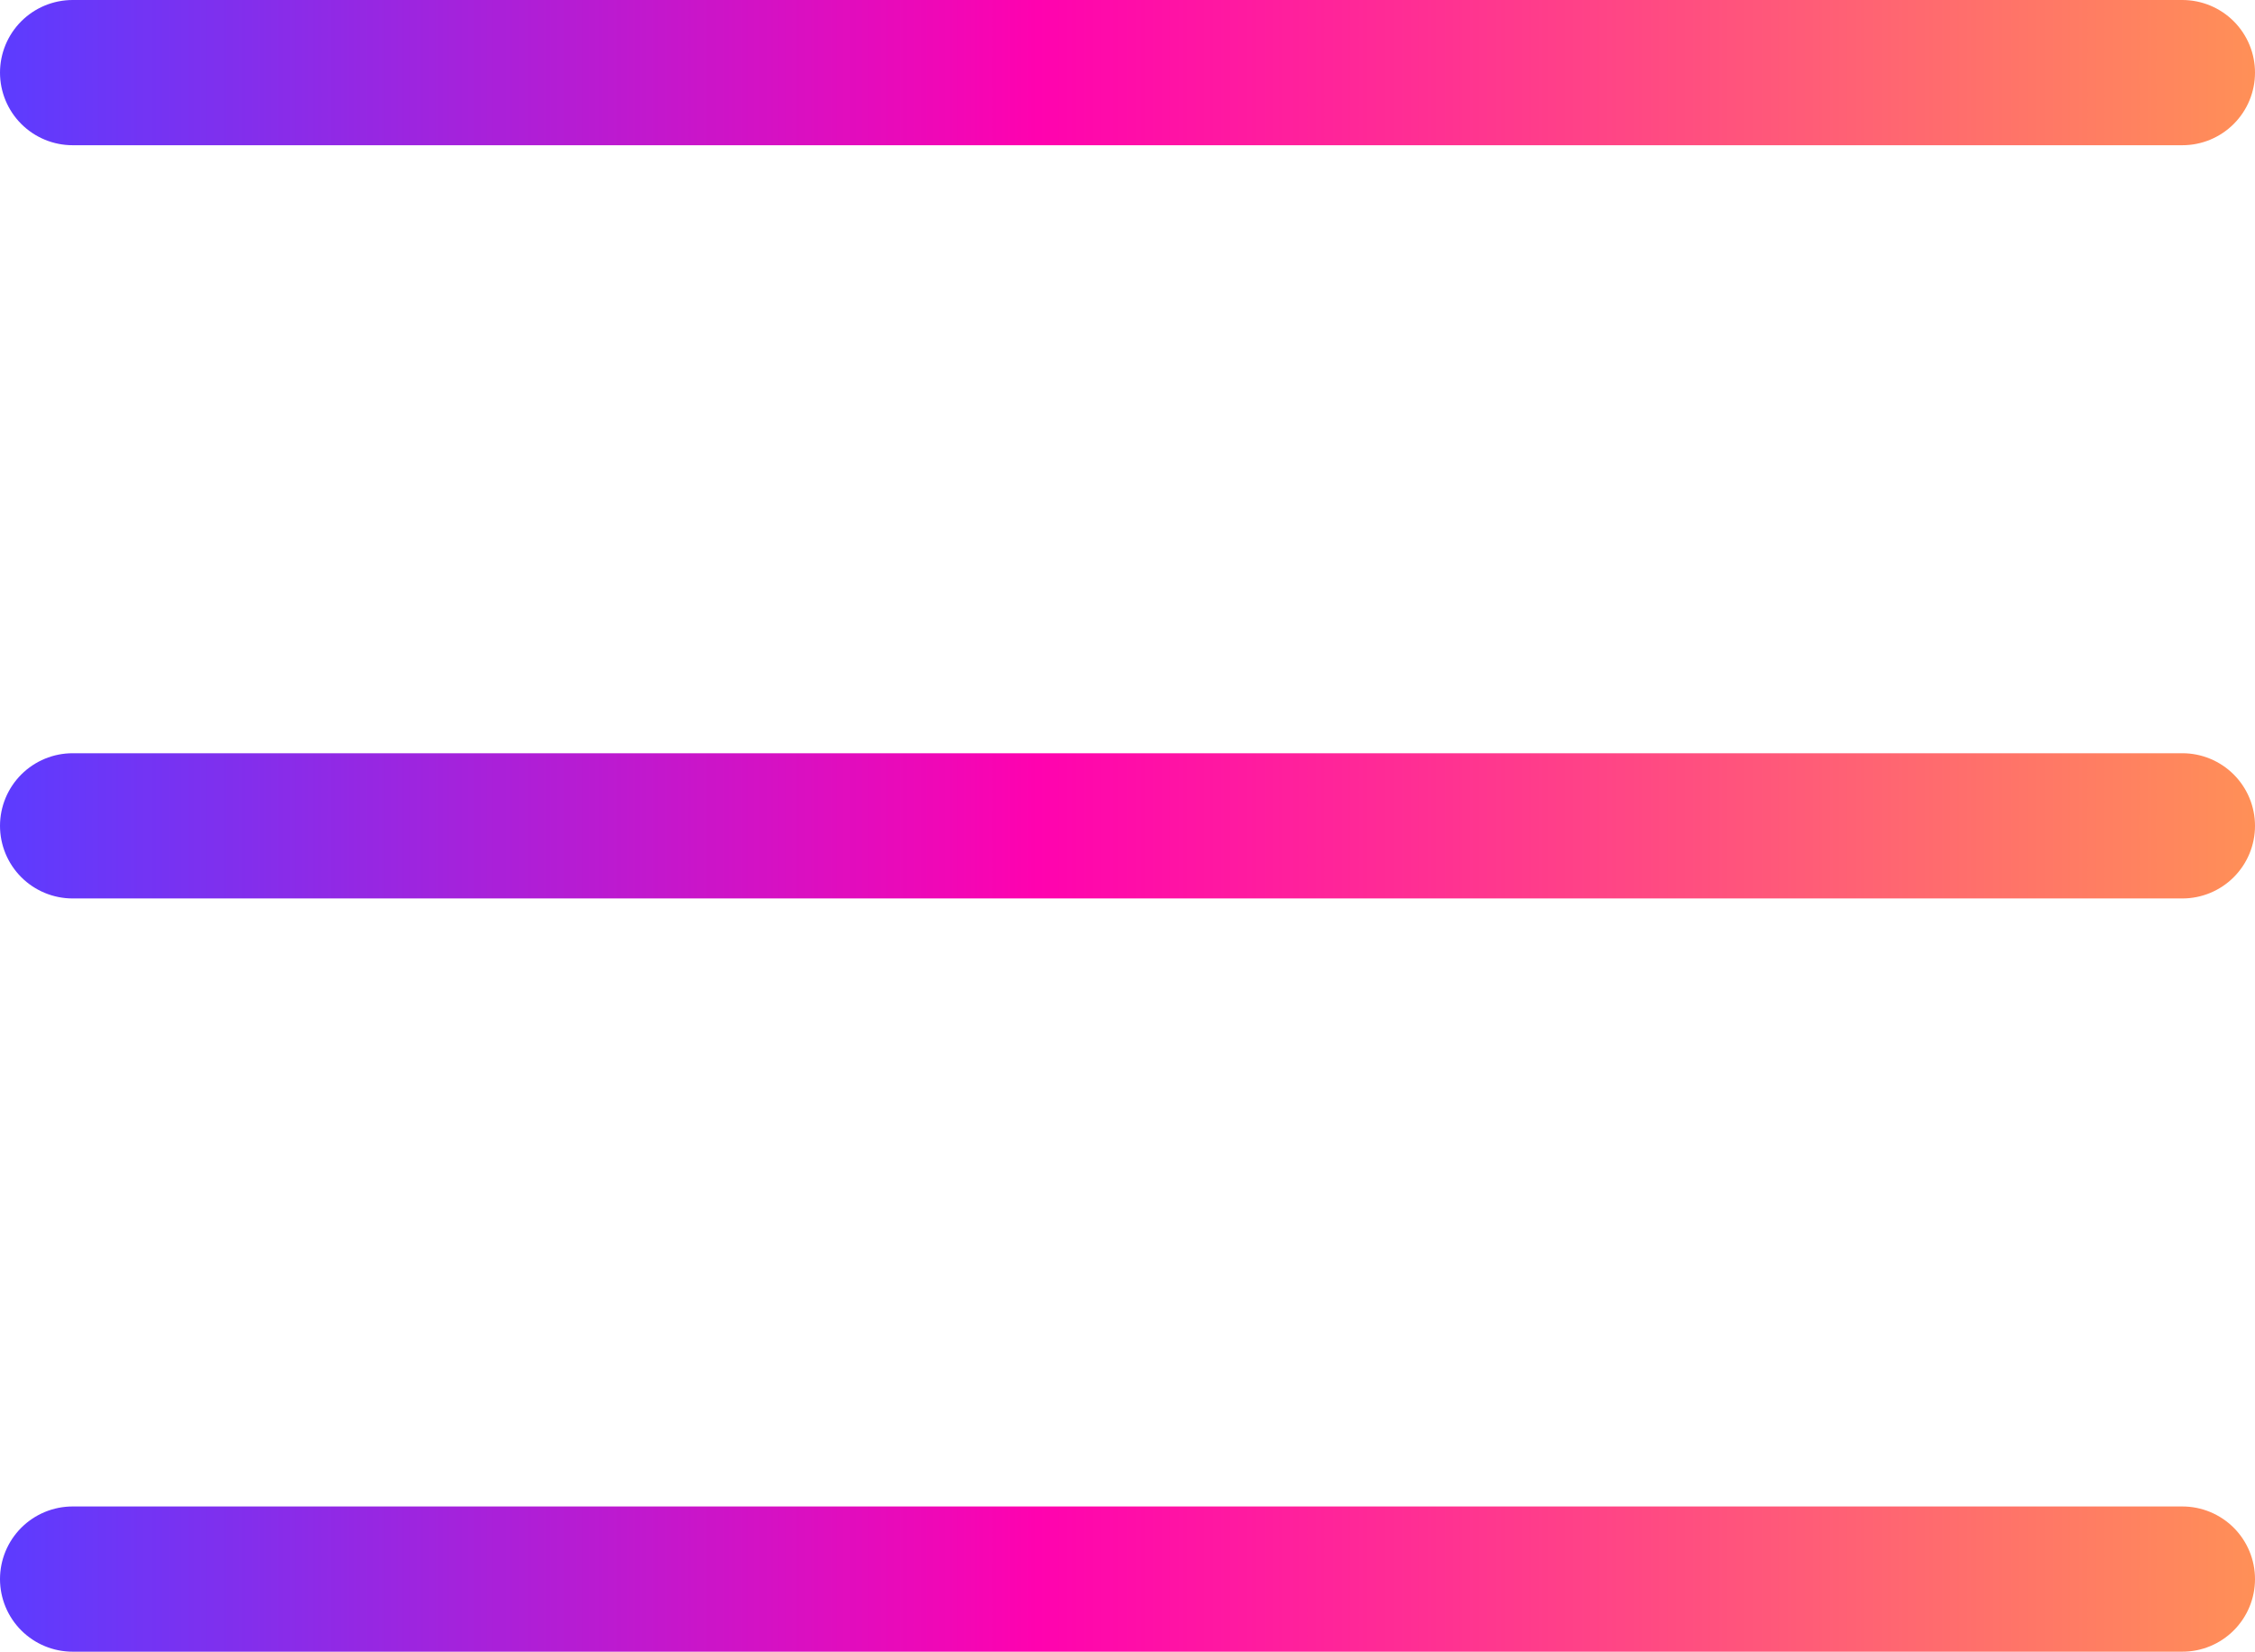 <?xml version="1.0" encoding="UTF-8"?>
<svg id="Layer_2" data-name="Layer 2" xmlns="http://www.w3.org/2000/svg" xmlns:xlink="http://www.w3.org/1999/xlink" viewBox="0 0 46.57 34.12">
  <defs>
    <style>
      .cls-1 {
        stroke: url(#Degradado_PLASMADEV);
      }

      .cls-1, .cls-2, .cls-3 {
        fill: none;
        stroke-linecap: round;
        stroke-miterlimit: 10;
        stroke-width: 3px;
      }

      .cls-2 {
        stroke: url(#Degradado_PLASMADEV-3);
      }

      .cls-3 {
        stroke: url(#Degradado_PLASMADEV-2);
      }
    </style>
    <linearGradient id="Degradado_PLASMADEV" data-name="Degradado PLASMADEV" x1="0" y1="17.06" x2="46.57" y2="17.06" gradientUnits="userSpaceOnUse">
      <stop offset="0" stop-color="#5c3cff"/>
      <stop offset=".46" stop-color="#ff02af"/>
      <stop offset="1" stop-color="#ff9057"/>
    </linearGradient>
    <linearGradient id="Degradado_PLASMADEV-2" data-name="Degradado PLASMADEV" y1="32.62" y2="32.62" xlink:href="#Degradado_PLASMADEV"/>
    <linearGradient id="Degradado_PLASMADEV-3" data-name="Degradado PLASMADEV" y1="1.5" y2="1.5" xlink:href="#Degradado_PLASMADEV"/>
  </defs>
  <g id="expertise">
    <g>
      <line class="cls-1" x1="1.5" y1="17.06" x2="45.07" y2="17.06"/>
      <line class="cls-3" x1="1.5" y1="32.62" x2="45.07" y2="32.62"/>
      <line class="cls-2" x1="1.5" y1="1.5" x2="45.07" y2="1.5"/>
    </g>
  </g>
</svg>